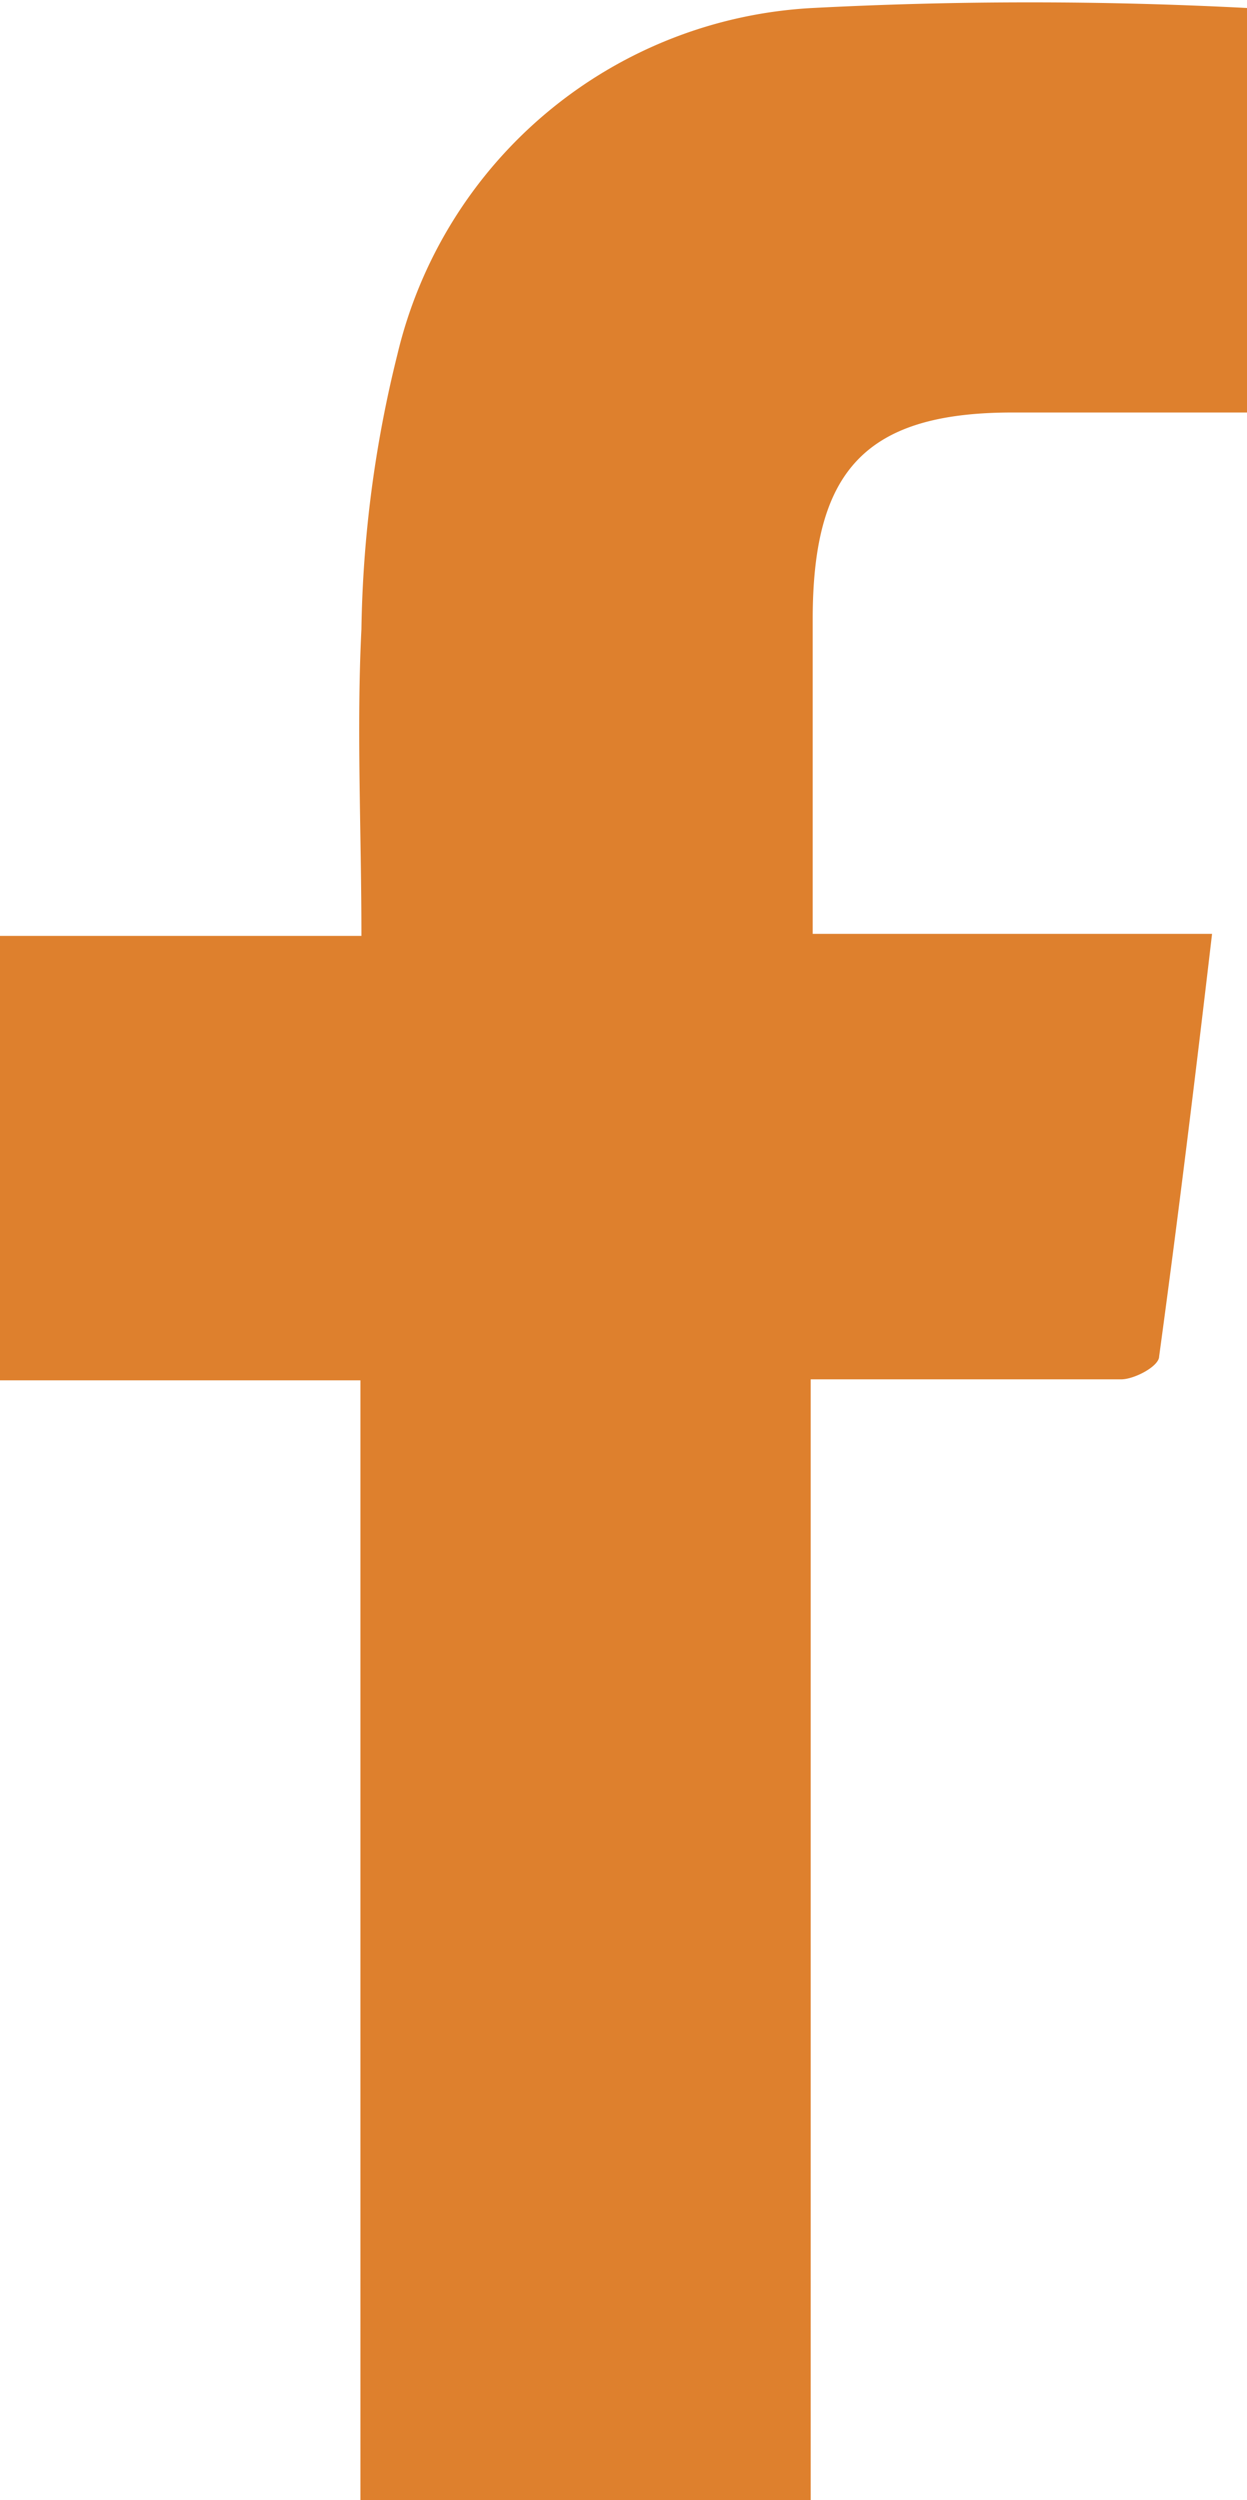 <svg id="圖層_1" data-name="圖層 1" xmlns="http://www.w3.org/2000/svg" viewBox="0 0 12.49 25.03"><title>fb_m</title><path d="M11.05,26V14.74H7.44V10.29h3.62c0-1.06-.05-2.07,0-3.07a12.05,12.05,0,0,1,.36-2.75A4.52,4.52,0,0,1,15.58,1a42,42,0,0,1,4.35,0V5.05H17.58c-1.48,0-2,.59-2,2.07,0,1,0,2.06,0,3.15h4c-.17,1.45-.34,2.84-.53,4.23,0,.1-.25.23-.38.23-.85,0-1.7,0-2.55,0h-.56V26Z" transform="translate(-7.44 -0.92)" style="fill:#de802d"/></svg>